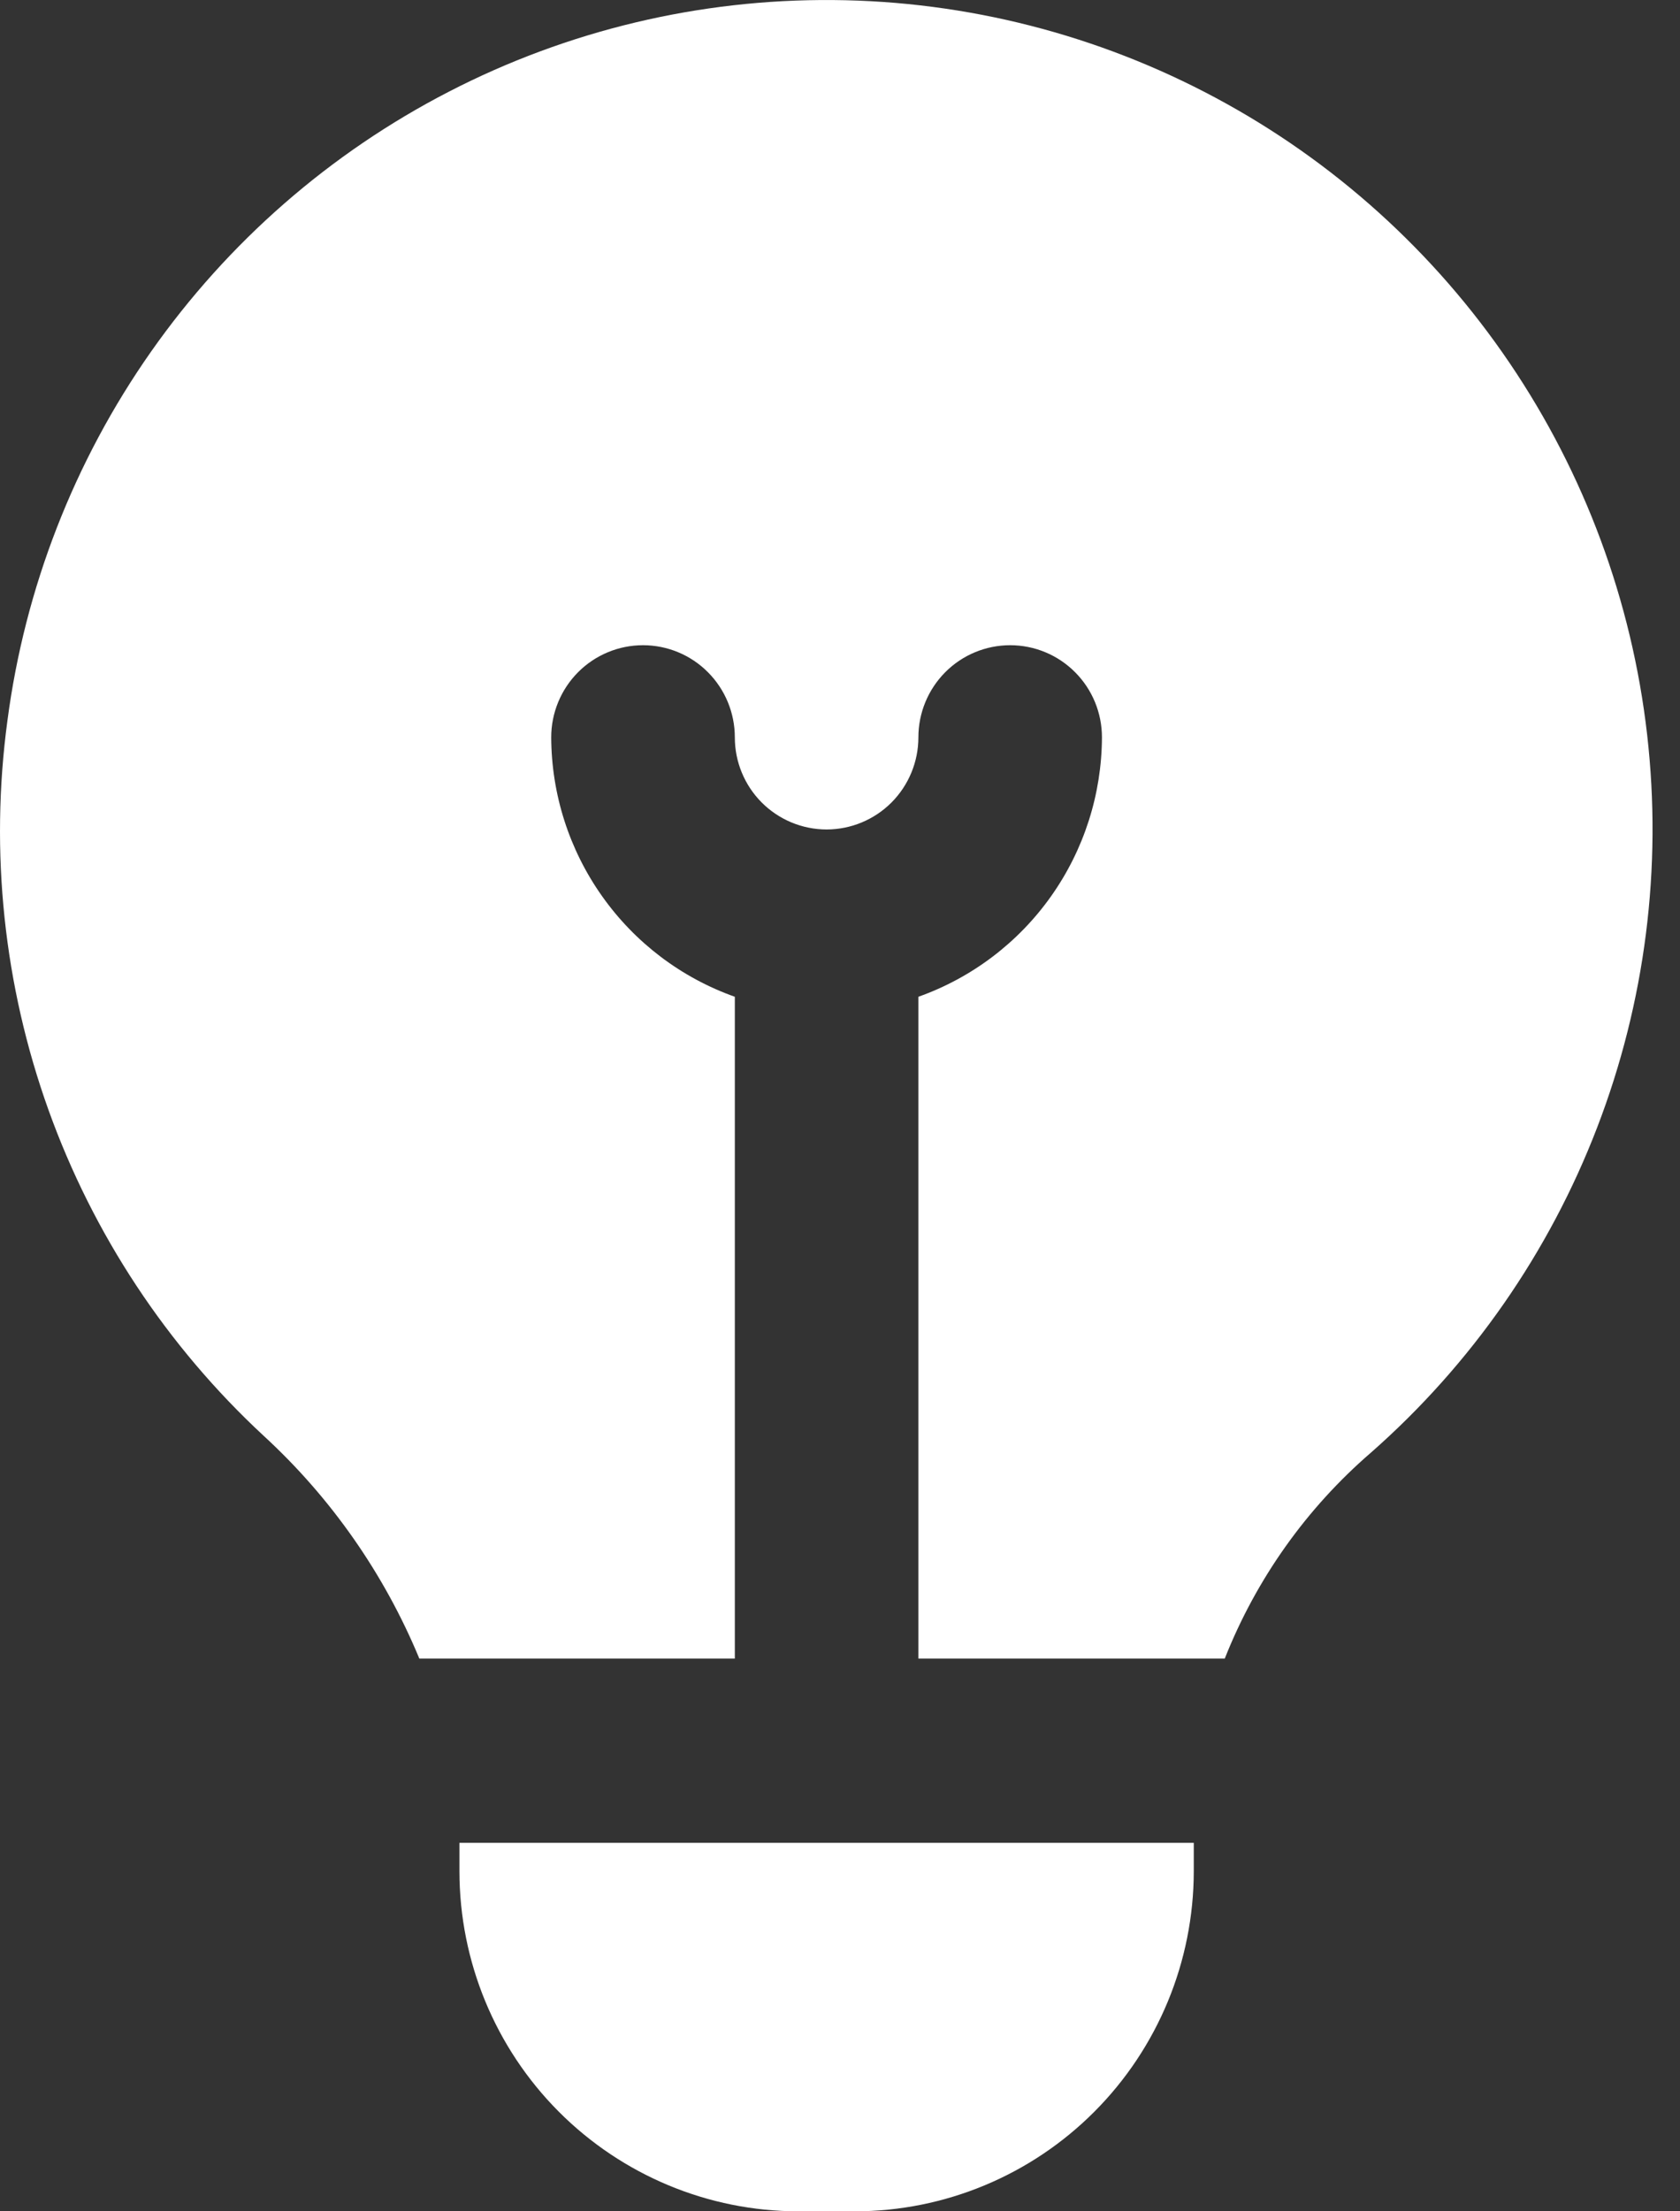<svg xmlns="http://www.w3.org/2000/svg" fill="none" viewBox="0 0 38 50" height="50" width="38">
<rect x="0" y="0" width="38" height="50" fill="#333333" stroke="none"/>
<path fill="white" d="M5.966 32.467C3.776 30.438 2.106 27.909 1.096 25.095C0.087 22.281 -0.232 19.265 0.167 16.301C0.561 13.296 1.676 10.431 3.415 7.953C5.155 5.475 7.467 3.457 10.155 2.072C12.842 0.686 15.824 -0.024 18.845 0.001C21.866 0.025 24.837 0.785 27.501 2.214C30.166 3.642 32.445 5.698 34.144 8.205C35.843 10.711 36.911 13.593 37.256 16.605C37.602 19.616 37.214 22.666 36.126 25.494C35.039 28.322 33.284 30.844 31.013 32.842C29.55 34.104 28.415 35.703 27.703 37.502H20.773V22.538C21.983 22.108 23.032 21.314 23.775 20.264C24.518 19.214 24.92 17.96 24.925 16.672C24.925 16.119 24.707 15.59 24.317 15.199C23.928 14.808 23.4 14.589 22.849 14.589C22.299 14.589 21.77 14.808 21.381 15.199C20.992 15.59 20.773 16.119 20.773 16.672C20.773 17.224 20.554 17.754 20.165 18.145C19.776 18.535 19.247 18.755 18.697 18.755C18.146 18.755 17.618 18.535 17.229 18.145C16.839 17.754 16.621 17.224 16.621 16.672C16.621 16.119 16.402 15.59 16.012 15.199C15.623 14.808 15.095 14.589 14.544 14.589C13.994 14.589 13.466 14.808 13.076 15.199C12.687 15.59 12.468 16.119 12.468 16.672C12.473 17.96 12.875 19.214 13.619 20.264C14.362 21.314 15.41 22.108 16.621 22.538V37.502H9.485C8.691 35.587 7.49 33.868 5.966 32.467ZM10.392 41.668V42.314C10.394 44.352 11.202 46.305 12.638 47.746C14.075 49.187 16.022 49.998 18.053 50H19.34C21.372 49.998 23.319 49.187 24.755 47.746C26.192 46.305 26.999 44.352 27.002 42.314V41.668H10.392Z"></path>
</svg>
